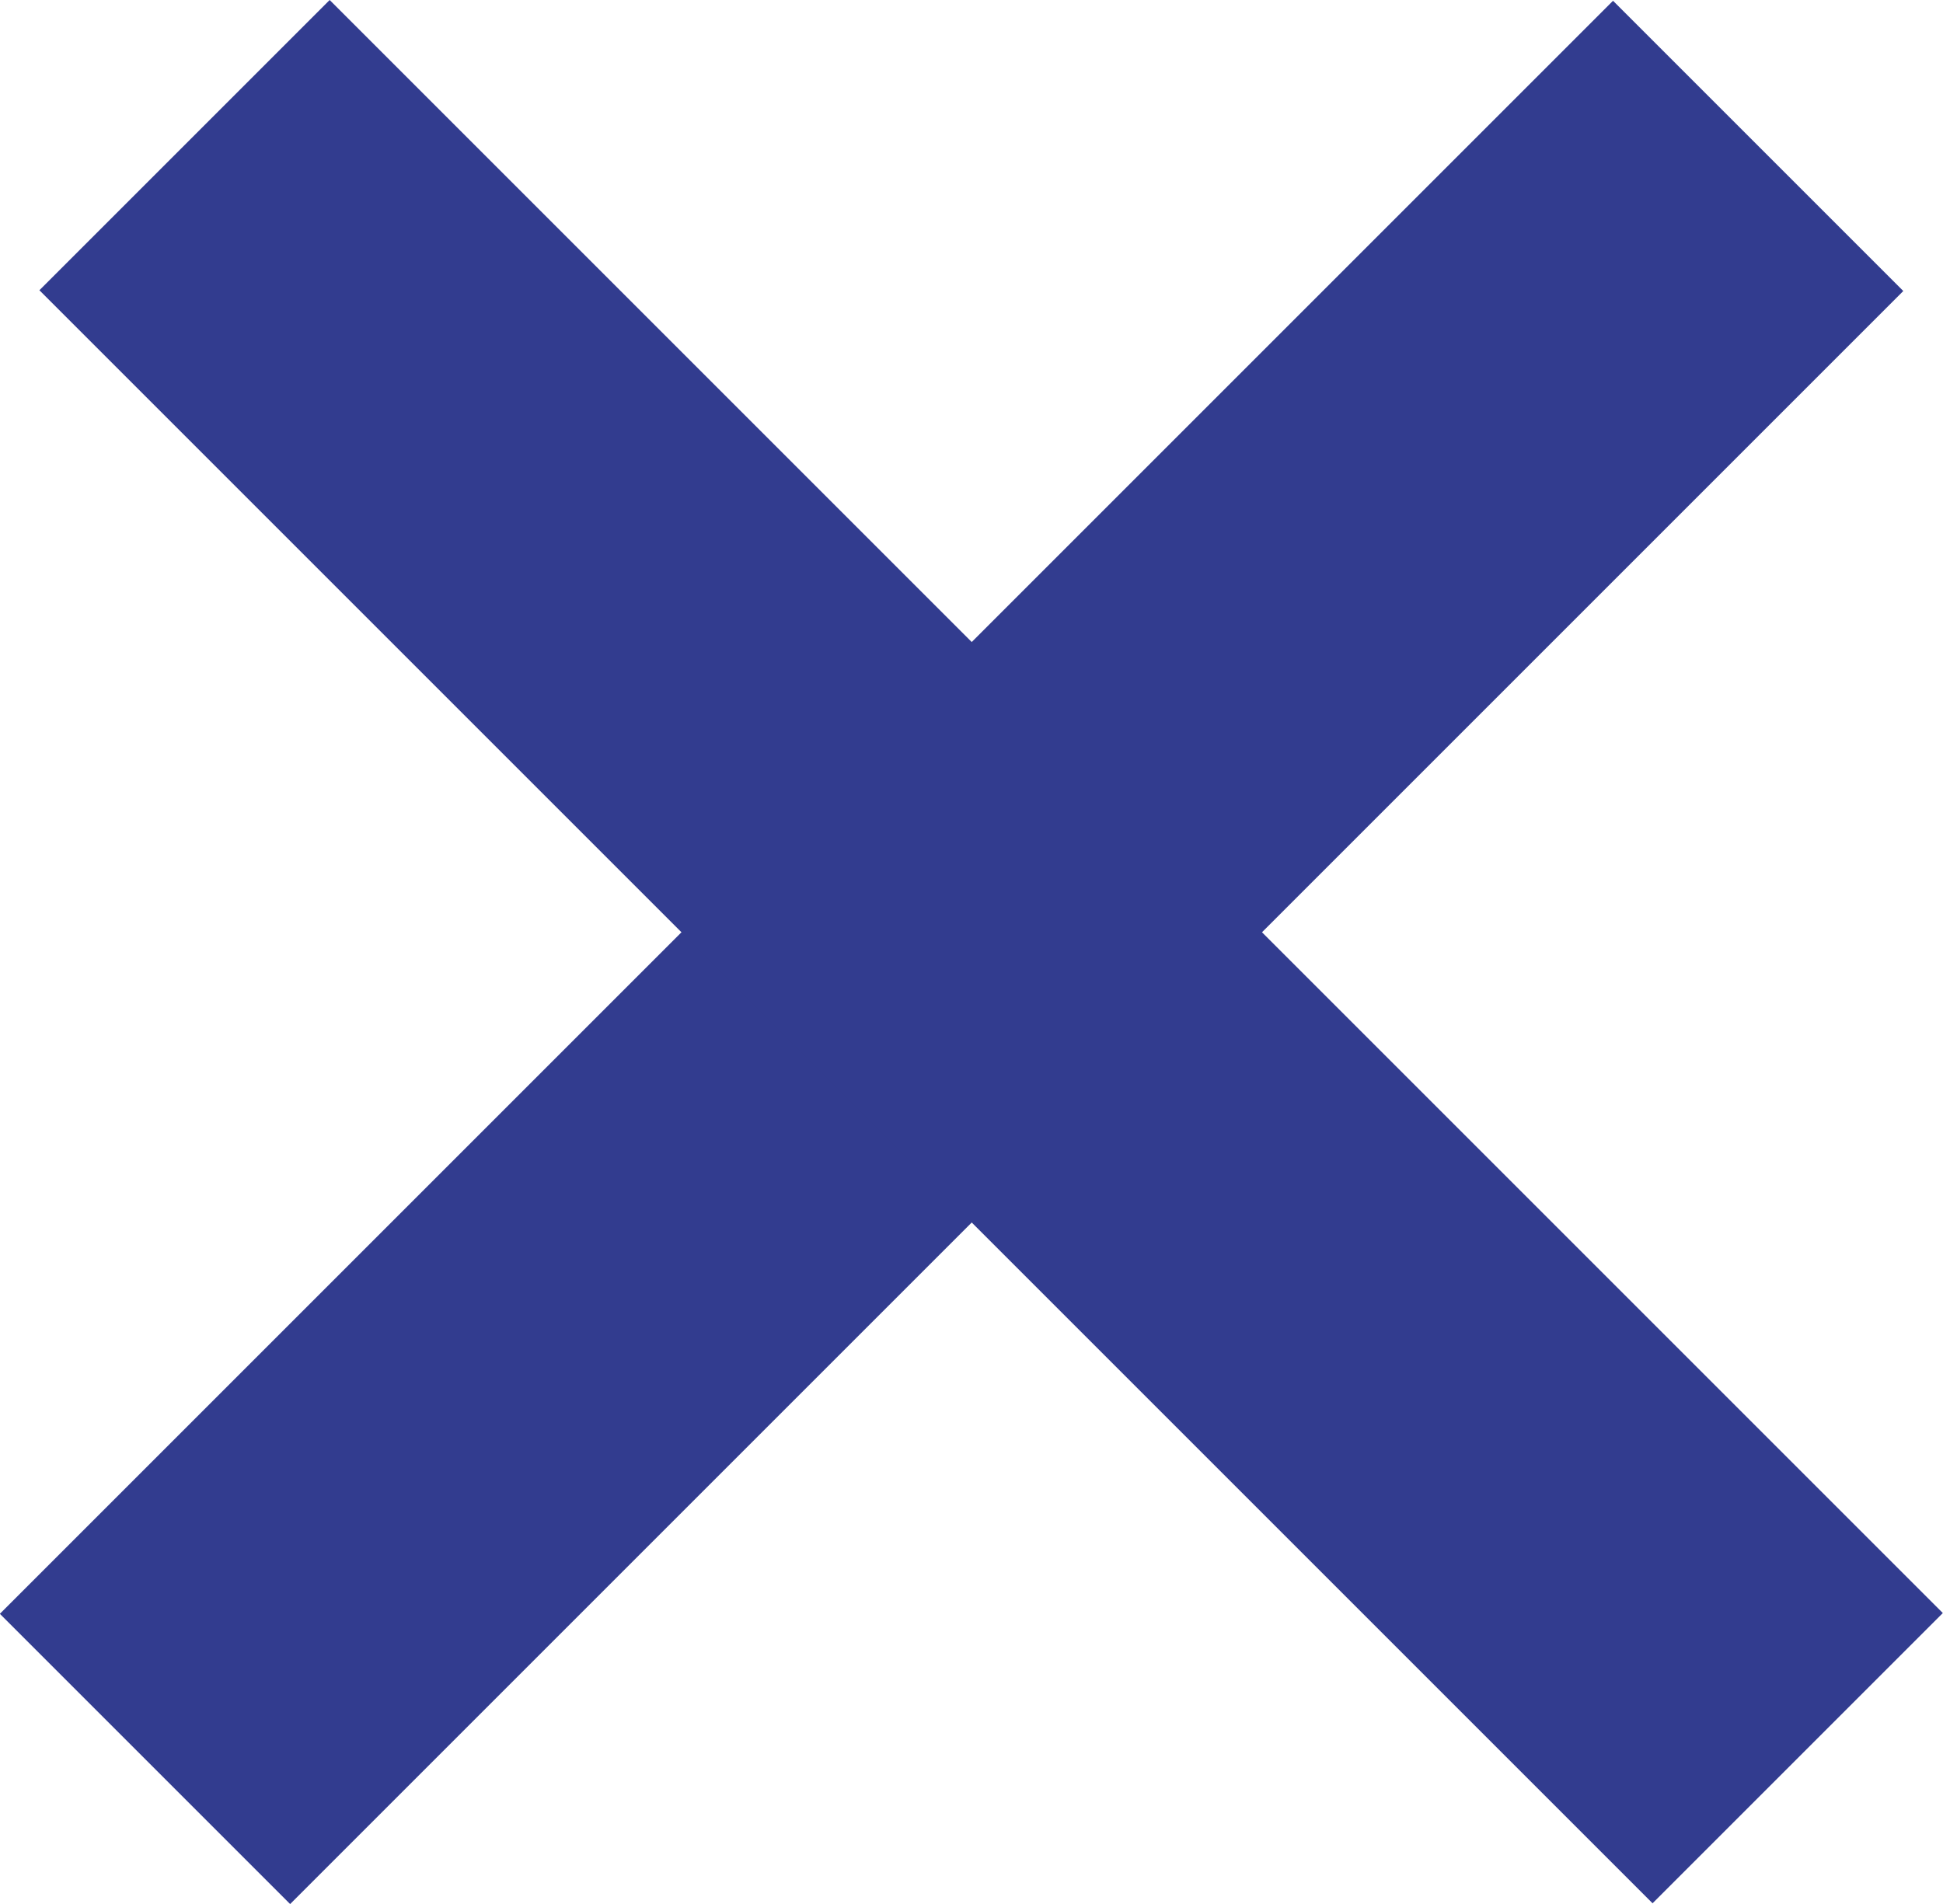 <svg xmlns="http://www.w3.org/2000/svg" width="53.06" height="52" viewBox="0 0 53.06 52">
  <defs>
    <style>
      .cls-1 {
        fill: #323C8F;
      }
    </style>
  </defs>
  <g id="Layer_2" data-name="Layer 2">
    <g id="Layer_1-2" data-name="Layer 1">
      <rect class="cls-1" x="-5.16" y="20.4" width="62.3" height="11.21" transform="translate(-10.78 26) rotate(-45)"/>
      <rect class="cls-1" x="21.46" y="-5.16" width="11.21" height="62.3" transform="translate(-10.45 26.75) rotate(-45)"/>
    </g>
  </g>
</svg>

